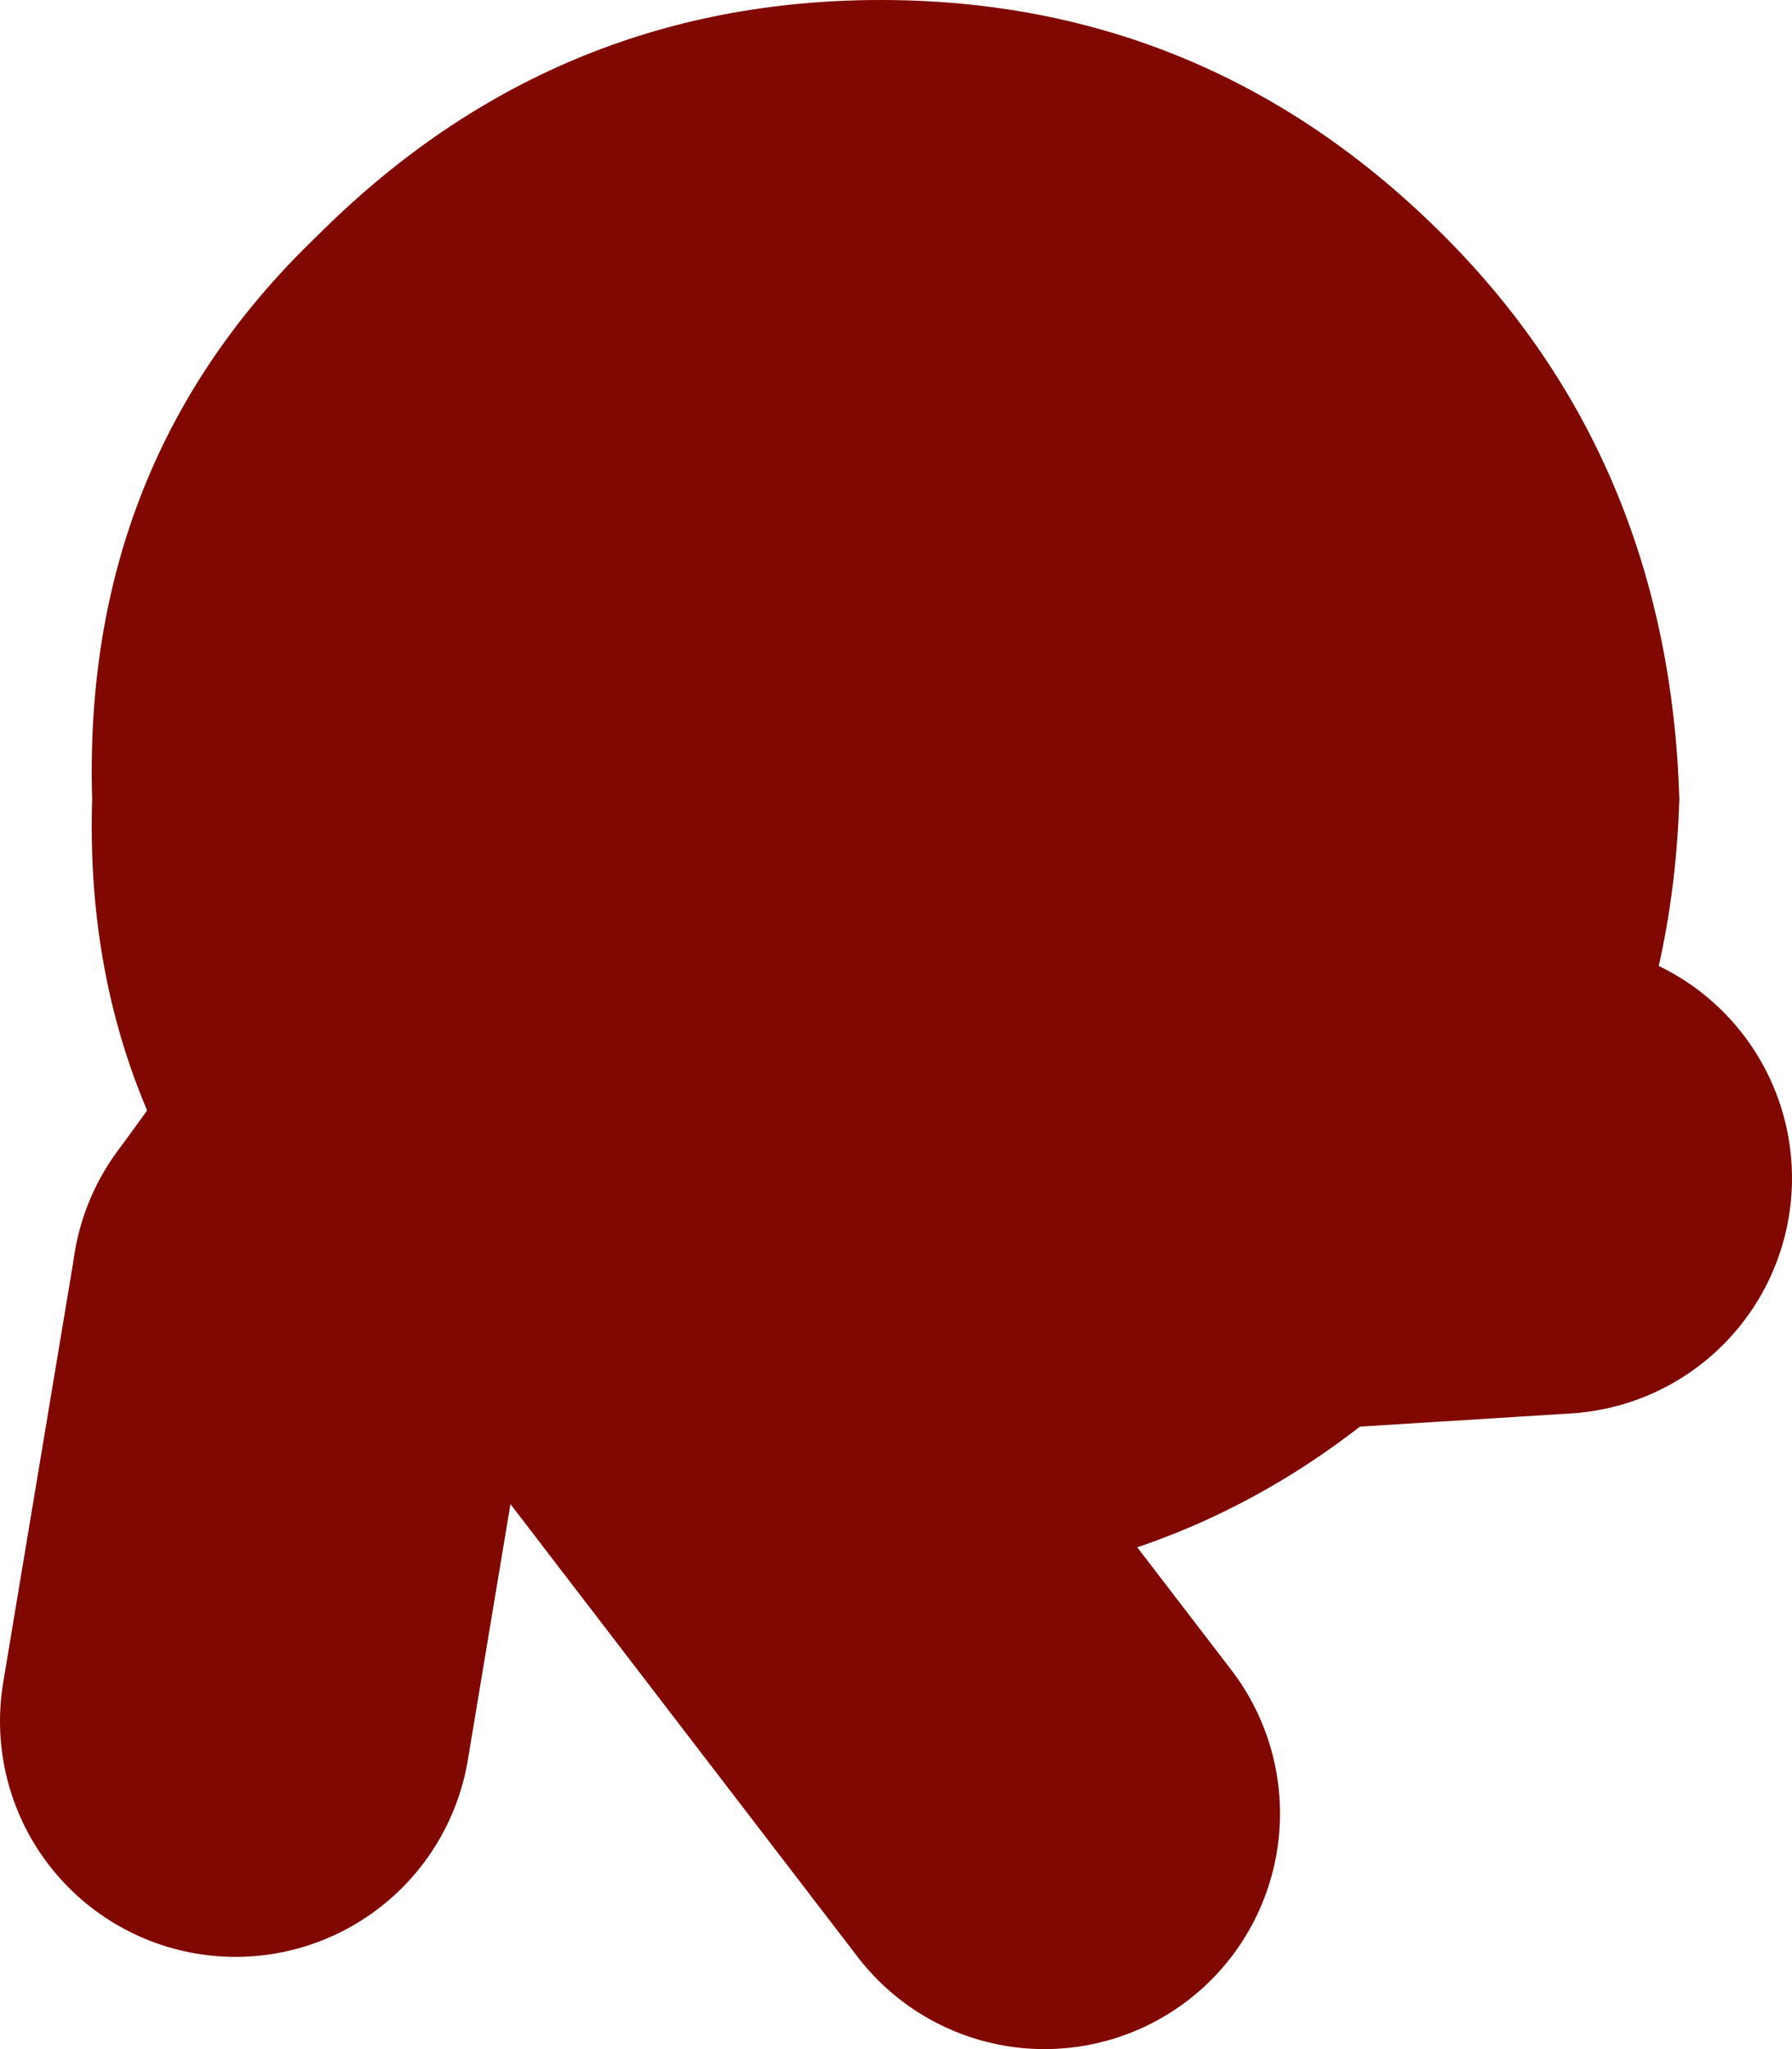 <?xml version="1.0" encoding="UTF-8" standalone="no"?>
<svg xmlns:xlink="http://www.w3.org/1999/xlink" height="10.0px" width="8.75px" xmlns="http://www.w3.org/2000/svg">
  <g transform="matrix(1.0, 0.0, 0.0, 1.0, 53.9, 72.75)">
    <path d="M-52.75 -64.35 L-52.4 -66.45" fill="none" stroke="#800800" stroke-linecap="round" stroke-linejoin="round" stroke-width="2.3"/>
    <path d="M-52.4 -66.45 L-51.6 -67.55 -48.8 -63.9 M-51.2 -67.7 L-47.9 -66.9 -46.3 -67.0" fill="none" stroke="#800800" stroke-linecap="round" stroke-linejoin="round" stroke-width="2.3"/>
    <path d="M-49.6 -72.75 Q-48.0 -72.75 -46.85 -71.6 -45.75 -70.5 -45.7 -68.85 -45.75 -67.25 -46.85 -66.15 -48.0 -65.0 -49.6 -65.0 -51.2 -65.0 -52.35 -66.15 -53.5 -67.25 -53.45 -68.85 -53.5 -70.5 -52.35 -71.6 -51.2 -72.75 -49.6 -72.75" fill="#800800" fill-rule="evenodd" stroke="none"/>
  </g>
</svg>
